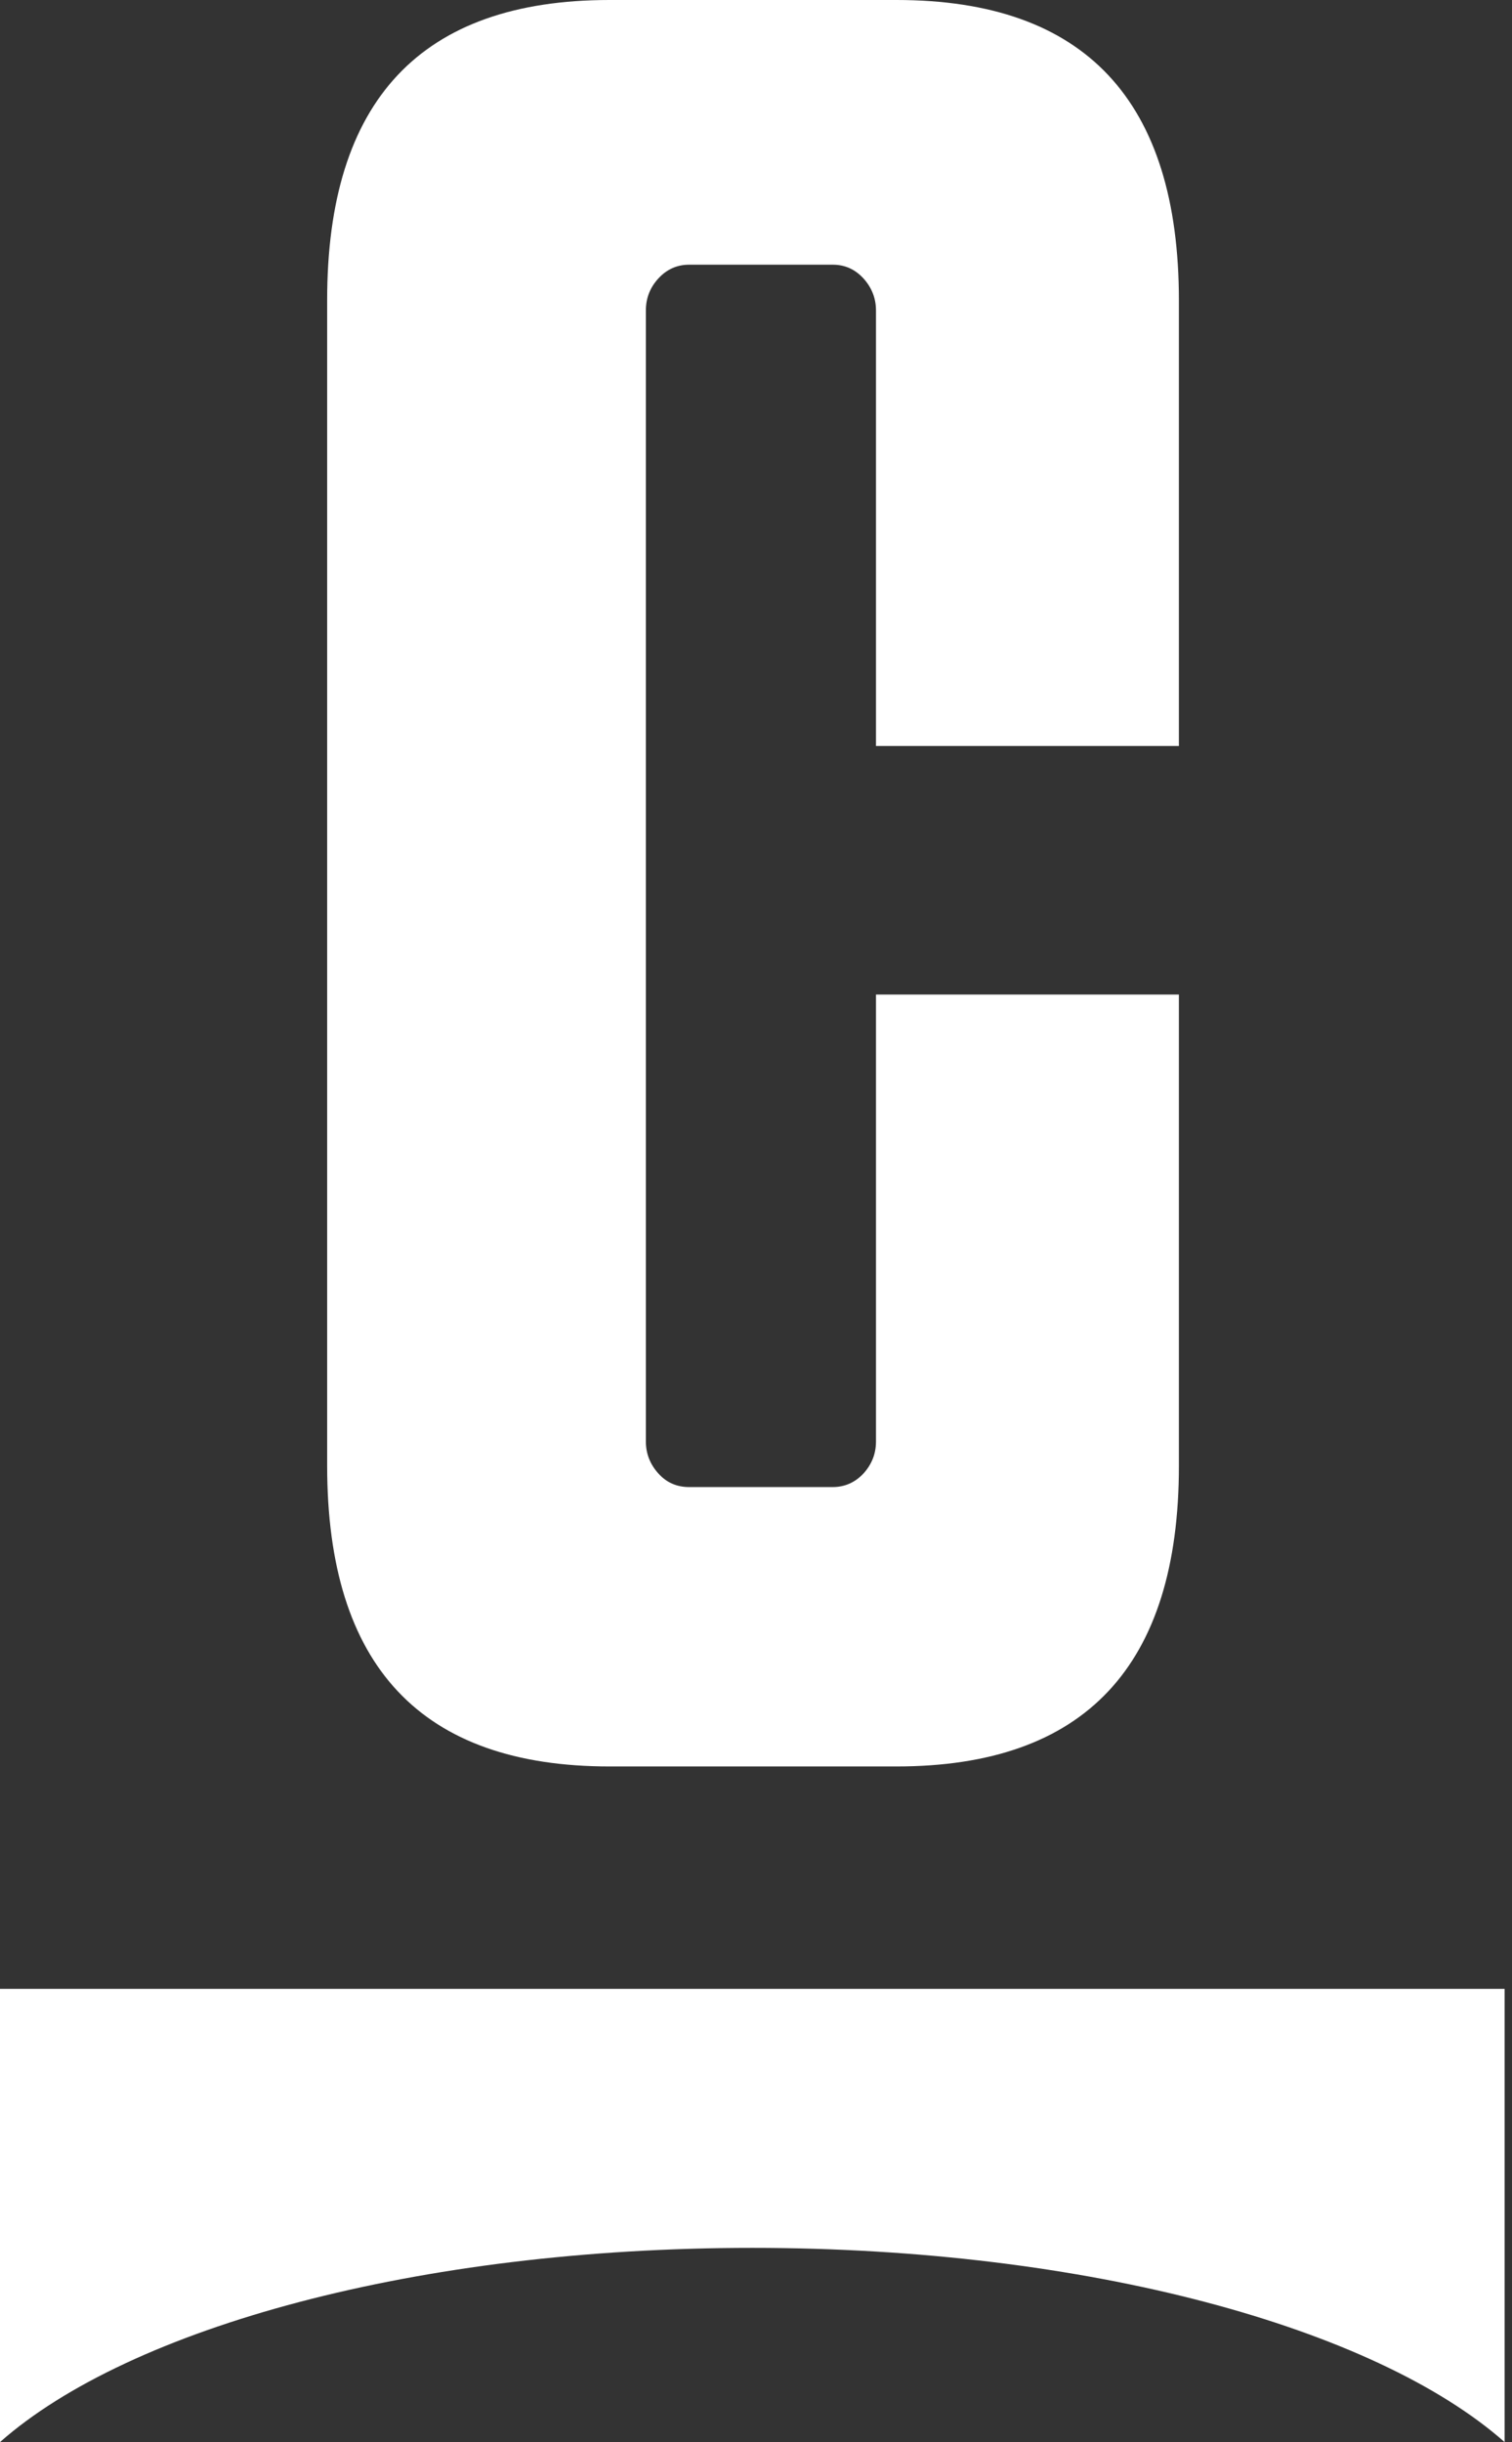 <svg width="83" height="134" viewBox="0 0 83 134" fill="none" xmlns="http://www.w3.org/2000/svg">
<rect x="0" y="0" width="83" height="134" fill="#333333" stroke="none"/>
<path d="M48.086 79.109V54.572H64.715V80.428C64.715 91.427 59.548 96.927 49.214 96.927H33.46C23.126 96.927 17.959 91.427 17.959 80.428V16.499C17.949 5.5 23.116 0 33.46 0H49.214C59.548 0 64.715 5.5 64.715 16.499V40.934H48.086V17.032C48.086 16.368 47.854 15.783 47.401 15.28C46.937 14.776 46.383 14.524 45.709 14.524H37.832C37.167 14.524 36.603 14.776 36.14 15.28C35.686 15.773 35.455 16.358 35.455 17.032V79.099C35.455 79.763 35.686 80.347 36.14 80.851C36.593 81.355 37.157 81.597 37.832 81.597H45.709C46.373 81.597 46.937 81.345 47.401 80.851C47.854 80.347 48.086 79.773 48.086 79.099V79.109Z" fill="white"/>
<path d="M41.297 123.343C59.669 123.343 75.472 127.714 82.594 134V109.131H0V134C7.121 127.714 22.925 123.343 41.297 123.343Z" fill="white"/>
</svg>
